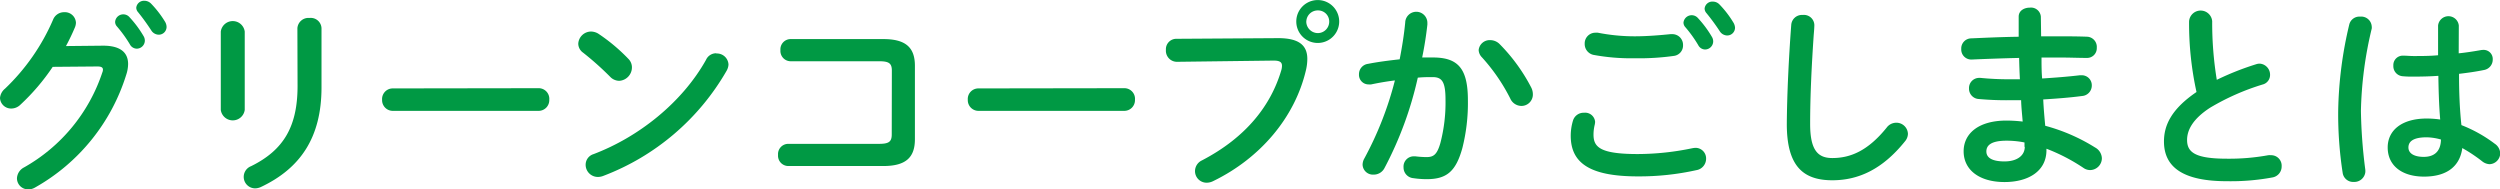 <svg xmlns="http://www.w3.org/2000/svg" viewBox="0 0 451 34.16"><defs><style>.cls-1{fill:#094;}</style></defs><g id="レイヤー_2" data-name="レイヤー 2"><g id="home"><path class="cls-1" d="M18.61,8.24c3,0,4.5,1.15,4.5,3.31a6.29,6.29,0,0,1-.33,1.91A35.38,35.38,0,0,1,6.3,33.84a2.29,2.29,0,0,1-1.19.32,2,2,0,0,1-2.05-2,2.33,2.33,0,0,1,1.26-1.95A30.78,30.78,0,0,0,18.46,13.07a1.27,1.27,0,0,0,.11-.51c0-.39-.29-.57-1-.57l-8.06.07A38.73,38.73,0,0,1,3.67,18.9,2.37,2.37,0,0,1,2,19.58a2,2,0,0,1-2-1.91A2.45,2.45,0,0,1,.9,16,37.88,37.88,0,0,0,9.57,3.56a2.13,2.13,0,0,1,2-1.36,2,2,0,0,1,2.13,1.9,2.39,2.39,0,0,1-.18.83c-.47,1.12-1,2.23-1.62,3.38Zm2.16-4.32a1.47,1.47,0,0,1,1.51-1.33,1.45,1.45,0,0,1,1.08.51,19.29,19.29,0,0,1,2.52,3.38,1.58,1.58,0,0,1,.25.86,1.47,1.47,0,0,1-1.48,1.44A1.43,1.43,0,0,1,23.43,8a23.06,23.06,0,0,0-2.37-3.27A1.2,1.2,0,0,1,20.77,3.92ZM24.58,1.4A1.4,1.4,0,0,1,26.06.14a1.69,1.69,0,0,1,1.19.51,18.6,18.6,0,0,1,2.48,3.2,1.91,1.91,0,0,1,.32,1,1.41,1.41,0,0,1-1.44,1.41,1.63,1.63,0,0,1-1.33-.79A39.38,39.38,0,0,0,24.91,2.2,1.26,1.26,0,0,1,24.58,1.4Z"/><path class="cls-1" d="M44.15,19.83a2.18,2.18,0,0,1-4.32,0V5.69a2.18,2.18,0,0,1,4.32,0Zm9.5-14.75a2,2,0,0,1,2.19-1.84A1.94,1.94,0,0,1,58,5.08V15.77c0,9.1-3.89,14.61-10.84,17.92a2.65,2.65,0,0,1-1.08.29,2.07,2.07,0,0,1-.79-4c6-2.95,8.39-7.3,8.39-14.5Z"/><path class="cls-1" d="M97.15,15.91A1.92,1.92,0,0,1,99.09,18,1.93,1.93,0,0,1,97.15,20H70.87A1.93,1.93,0,0,1,68.93,18a1.92,1.92,0,0,1,1.94-2.05Z"/><path class="cls-1" d="M113.39,10.65A2.15,2.15,0,0,1,114,12.2a2.43,2.43,0,0,1-2.3,2.38,2.29,2.29,0,0,1-1.62-.72,54.09,54.09,0,0,0-4.89-4.36,2,2,0,0,1-.87-1.62,2.32,2.32,0,0,1,2.3-2.19,2.56,2.56,0,0,1,1.44.47A32.14,32.14,0,0,1,113.39,10.65Zm15.83-1a2.09,2.09,0,0,1,2.2,2,2.56,2.56,0,0,1-.36,1.15,43.4,43.4,0,0,1-22.25,18.94,2.61,2.61,0,0,1-1,.18,2.2,2.2,0,0,1-2.16-2.2,2,2,0,0,1,1.41-1.91c8.17-3.09,16-9.32,20.3-17A2,2,0,0,1,129.22,9.61Z"/><path class="cls-1" d="M160.89,12.74c0-1.33-.54-1.69-2.3-1.69h-16a1.86,1.86,0,0,1-1.8-2,1.85,1.85,0,0,1,1.8-2h16.77c4.1,0,5.69,1.58,5.69,4.82V25.12c0,3.24-1.59,4.83-5.69,4.83h-17.2a1.86,1.86,0,0,1-1.8-2,1.85,1.85,0,0,1,1.8-2h16.41c1.76,0,2.3-.36,2.3-1.7Z"/><path class="cls-1" d="M202.8,15.91A1.92,1.92,0,0,1,204.75,18,1.93,1.93,0,0,1,202.8,20H176.53A1.93,1.93,0,0,1,174.59,18a1.91,1.91,0,0,1,1.94-2.05Z"/><path class="cls-1" d="M230.59,6.88c3.78,0,5.25,1.33,5.25,3.74a8.85,8.85,0,0,1-.25,2.05c-2,8.53-8.24,15.87-16.73,20a2.59,2.59,0,0,1-1.19.29,2.09,2.09,0,0,1-2.09-2.12,2.15,2.15,0,0,1,1.26-1.91c7.95-4.14,12.45-9.9,14.33-16.34a3,3,0,0,0,.1-.72c0-.69-.46-.94-1.51-.94l-17.35.22A2,2,0,0,1,210.33,9a1.88,1.88,0,0,1,1.9-2Zm11-3a3.87,3.87,0,1,1-7.74,0,3.87,3.87,0,0,1,7.74,0Zm-5.94,0a2.1,2.1,0,0,0,2.09,2.09,2.06,2.06,0,0,0,2.05-2.09,2,2,0,0,0-2.05-2A2.06,2.06,0,0,0,235.66,3.85Z"/><path class="cls-1" d="M249.75,30.34a2.17,2.17,0,0,1-1.94,1.16,1.87,1.87,0,0,1-2-1.8,2.37,2.37,0,0,1,.32-1.12,60.86,60.86,0,0,0,5.51-14.07c-1.48.18-2.92.43-4.29.72a2.37,2.37,0,0,1-.46,0,1.73,1.73,0,0,1-1.73-1.83,1.87,1.87,0,0,1,1.62-1.88c1.83-.36,3.81-.61,5.72-.82.43-2.2.79-4.43,1-6.63a2,2,0,0,1,4,.11v.25c-.22,2-.54,4-.94,5.94.72,0,1.37,0,1.95,0,4.6,0,6.3,2.08,6.3,7.74a33.15,33.15,0,0,1-1,8.6c-1.15,4.14-2.77,5.61-6.4,5.61a16.25,16.25,0,0,1-2.45-.18,1.93,1.93,0,0,1-1.76-1.94,1.85,1.85,0,0,1,1.83-2c.07,0,.18,0,.29,0a17.4,17.4,0,0,0,2,.14c1.26,0,1.91-.4,2.52-2.52a28.91,28.91,0,0,0,.93-7.81c0-3.24-.61-4.1-2.33-4.1-.8,0-1.7,0-2.67.1A64.92,64.92,0,0,1,249.75,30.34ZM276.24,15.8a2.71,2.71,0,0,1,.29,1.23,2.06,2.06,0,0,1-2.09,2.08,2.23,2.23,0,0,1-2-1.36,33.37,33.37,0,0,0-5.11-7.42,2,2,0,0,1-.58-1.3,2,2,0,0,1,2.09-1.79,2.41,2.41,0,0,1,1.66.68A32.13,32.13,0,0,1,276.24,15.8Z"/><path class="cls-1" d="M283.36,24.48a9.44,9.44,0,0,1,.4-2.7,2,2,0,0,1,2-1.44,1.8,1.8,0,0,1,2,1.65,3.44,3.44,0,0,1-.07.51,7.39,7.39,0,0,0-.22,1.8c0,2.26,1.23,3.49,8,3.49a48.62,48.62,0,0,0,9.82-1.05,4.54,4.54,0,0,1,.58-.07,1.91,1.91,0,0,1,1.91,2A2.09,2.09,0,0,1,306,30.7a47.4,47.4,0,0,1-10.54,1.12C286.74,31.82,283.36,29.37,283.36,24.48ZM294.91,6.55c2.27,0,4.68-.21,6.45-.39.1,0,.21,0,.32,0a1.93,1.93,0,0,1,1.94,2A1.88,1.88,0,0,1,302,10.08a44.74,44.74,0,0,1-7.05.43,37.26,37.26,0,0,1-7.49-.61,2,2,0,0,1-1.58-2,1.93,1.93,0,0,1,1.91-2,2.37,2.37,0,0,1,.46,0A34.26,34.26,0,0,0,294.91,6.55Zm8.79-2.48a1.49,1.49,0,0,1,2.59-.83,19.29,19.29,0,0,1,2.52,3.38,1.61,1.61,0,0,1,.25.87,1.48,1.48,0,0,1-1.48,1.44,1.43,1.43,0,0,1-1.22-.79A22.44,22.44,0,0,0,304,4.86,1.22,1.22,0,0,1,303.7,4.07Zm3.81-2.52A1.4,1.4,0,0,1,309,.29a1.65,1.65,0,0,1,1.18.5A17.88,17.88,0,0,1,312.66,4,2,2,0,0,1,313,5a1.41,1.41,0,0,1-1.44,1.4,1.62,1.62,0,0,1-1.33-.79,38.82,38.82,0,0,0-2.38-3.24A1.28,1.28,0,0,1,307.51,1.55Z"/><path class="cls-1" d="M323.14,4.5a1.93,1.93,0,0,1,2.08-1.8,1.88,1.88,0,0,1,2.09,1.8c0,.4-.07,1.33-.11,1.73-.36,5.32-.65,10.83-.65,16.16,0,4.82,1.48,6.12,4,6.12,3.34,0,6.47-1.37,9.79-5.47a2.16,2.16,0,0,1,1.72-.9,2.08,2.08,0,0,1,2.13,2,2.15,2.15,0,0,1-.51,1.33c-4.1,5.11-8.46,7.05-13.13,7.05-5.37,0-8.21-2.66-8.21-10.15C322.38,16.63,322.74,9.79,323.14,4.5Z"/><path class="cls-1" d="M368.22,6.55h2.3c2.09,0,4.07,0,5.91.07a1.84,1.84,0,0,1,1.83,2,1.75,1.75,0,0,1-1.83,1.83c-1.41,0-3-.07-4.58-.07-1.15,0-2.33,0-3.56,0,0,1.26,0,2.52.11,3.78,2.38-.15,4.68-.33,6.77-.58h.28a1.8,1.8,0,0,1,1.91,1.84,1.89,1.89,0,0,1-1.76,1.9c-2.2.29-4.57.47-7,.62.07,1.58.21,3.16.36,4.75a33.06,33.06,0,0,1,9,3.92,2.31,2.31,0,0,1,1.22,1.94,2.15,2.15,0,0,1-2.12,2.13,2.1,2.1,0,0,1-1.22-.4,33.31,33.31,0,0,0-6.66-3.45v.25c0,3.89-3.39,5.76-7.56,5.76-4.57,0-7.38-2.2-7.38-5.55,0-3.13,2.59-5.54,7.74-5.54a26.27,26.27,0,0,1,2.91.18c-.1-1.29-.25-2.59-.28-3.85h-2.05a56.2,56.2,0,0,1-5.62-.22,1.86,1.86,0,0,1-1.73-1.9,1.83,1.83,0,0,1,1.8-1.91h.25a51.22,51.22,0,0,0,5.19.25h1.94c-.07-1.3-.11-2.56-.14-3.85-3.06.07-6.05.18-8.57.29a1.81,1.81,0,0,1-1.87-1.91,1.82,1.82,0,0,1,1.8-1.91c2.52-.11,5.51-.25,8.56-.29V3c0-1.08,1-1.62,2-1.62a1.78,1.78,0,0,1,2,1.62Zm-3,19.94V25.7a16.47,16.47,0,0,0-3.24-.32c-2.81,0-3.64.86-3.64,1.94s.94,1.8,3.28,1.8S365.27,28,365.27,26.49Z"/><path class="cls-1" d="M394.91,3.85a2.09,2.09,0,0,1,4.17,0,63.5,63.5,0,0,0,.83,10.55A50.31,50.31,0,0,1,407,11.59a2.11,2.11,0,0,1,.65-.11,2,2,0,0,1,1.87,2,1.77,1.77,0,0,1-1.33,1.76,42.87,42.87,0,0,0-9.47,4.18c-3.09,2-4.17,4-4.17,5.83,0,2.23,1.47,3.38,7.2,3.38A39.21,39.21,0,0,0,409.2,28a2.64,2.64,0,0,1,.47,0,1.89,1.89,0,0,1,1.94,2A2,2,0,0,1,410,32a41.17,41.17,0,0,1-8.28.69c-7.56,0-11.34-2.31-11.34-7.17,0-2.95,1.37-5.86,5.87-8.92A57.52,57.52,0,0,1,394.91,3.85Z"/><path class="cls-1" d="M425.77,3a1.9,1.9,0,0,1,2.09,1.76,1.5,1.5,0,0,1,0,.4A68.82,68.82,0,0,0,425.91,20a92.36,92.36,0,0,0,.8,10.69c0,.11,0,.22,0,.33a2,2,0,0,1-2.09,1.8,1.91,1.91,0,0,1-2-1.62A69.28,69.28,0,0,1,421.81,20a71.37,71.37,0,0,1,2-15.59A1.88,1.88,0,0,1,425.77,3Zm17.78,6.62c1.4-.14,2.73-.36,4-.58A2.64,2.64,0,0,1,448,9a1.64,1.64,0,0,1,1.69,1.73,1.9,1.9,0,0,1-1.59,1.9c-1.4.29-2.95.51-4.49.69,0,3.09.1,6.19.43,9.25a24.83,24.83,0,0,1,6,3.35,2.18,2.18,0,0,1,1,1.76,2,2,0,0,1-1.91,1.94,2.3,2.3,0,0,1-1.37-.54,28.18,28.18,0,0,0-3.56-2.37c-.39,3-2.45,5.15-6.91,5.15-4,0-6.55-2-6.55-5.26,0-3,2.41-5.22,7.09-5.22a18.2,18.2,0,0,1,2.38.18c-.22-2.63-.29-5.25-.33-7.88-1.55.11-3.06.14-4.46.14a17.7,17.7,0,0,1-2-.07,1.82,1.82,0,0,1-1.66-1.91,1.7,1.7,0,0,1,1.73-1.8c.65,0,1.26.07,1.91.07,1.4,0,2.88,0,4.43-.14V4.61a1.88,1.88,0,0,1,3.74,0Zm-3.2,15.55a10.21,10.21,0,0,0-2.56-.4c-2.52,0-3.31.8-3.31,1.84s1,1.69,2.77,1.69S440.31,27.43,440.35,25.16Z"/></g></g></svg>